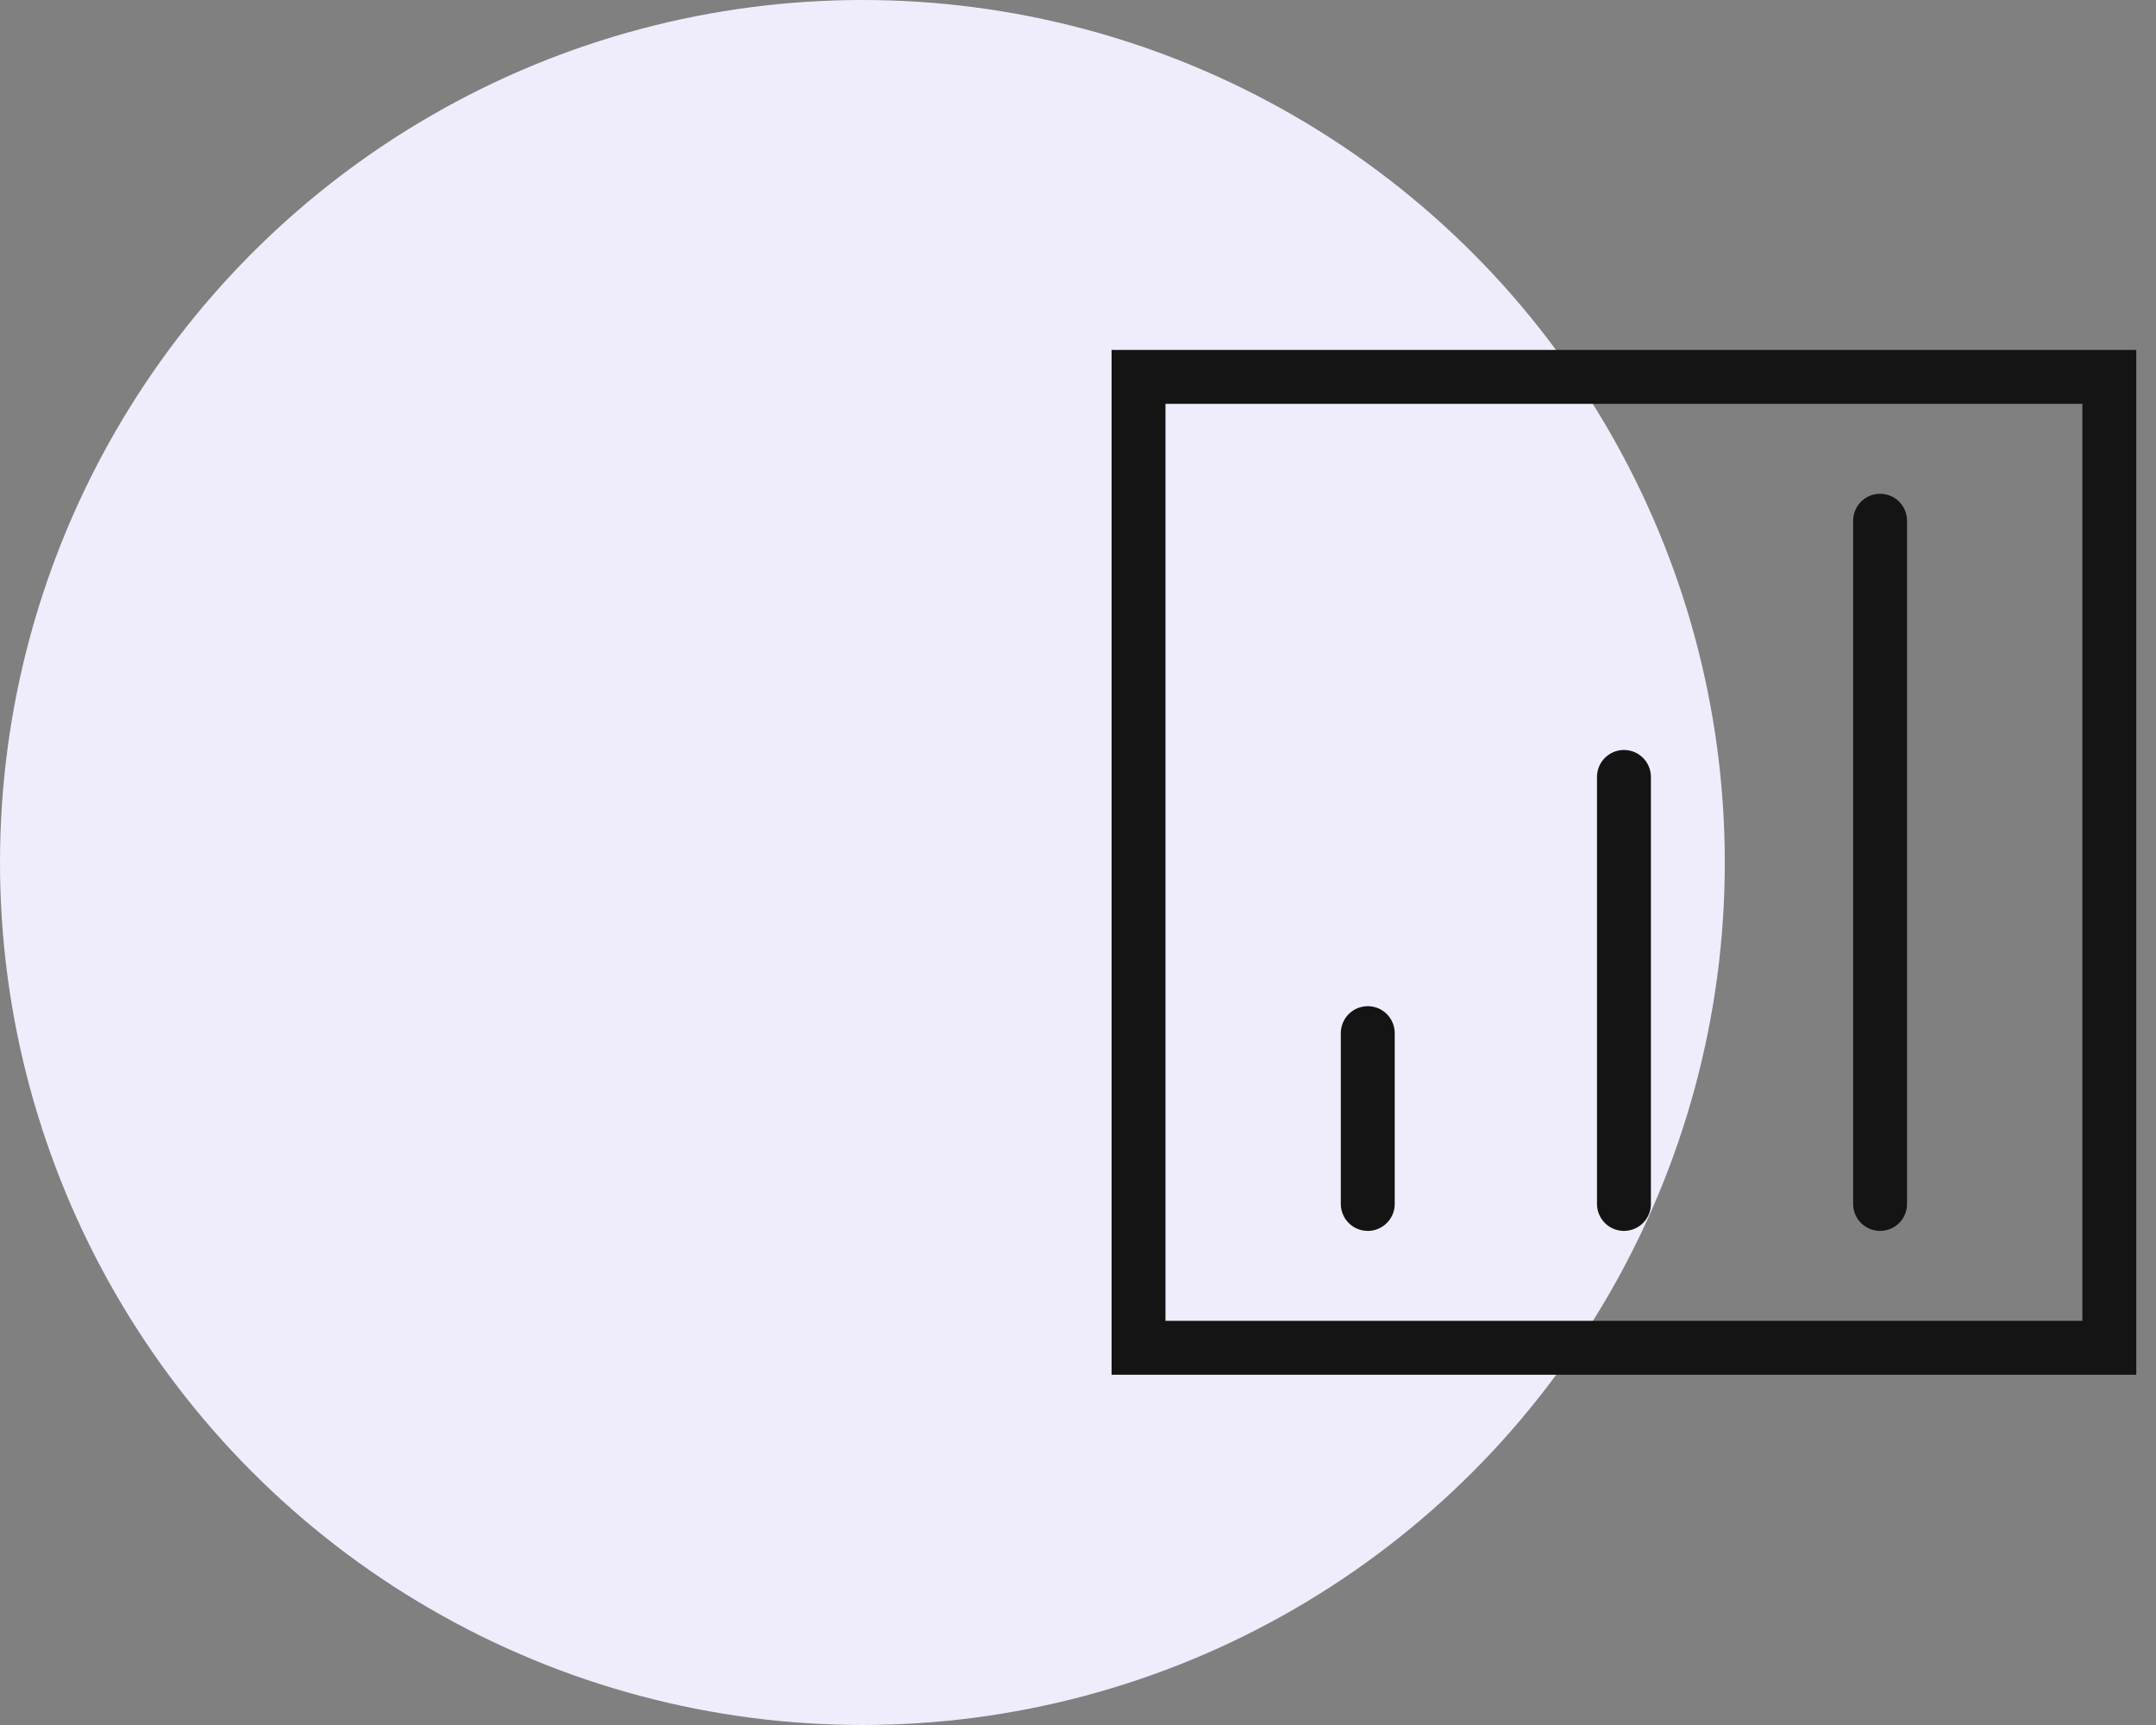 <svg width="80" height="64" viewBox="0 0 80 64" fill="none" xmlns="http://www.w3.org/2000/svg">
<rect x="0" y="0" width="80" height="64" fill="#808080" stroke="none"/>
<circle cx="32" cy="32" r="32" fill="#EFEDFB"/>
<rect x="42.246" y="13.983" width="36.022" height="36.022" stroke="#141414" stroke-width="2"/>
<path d="M60.258 44.668V28.825" stroke="#141414" stroke-width="2" stroke-linecap="round" stroke-linejoin="round"/>
<path d="M69.762 44.668V19.32" stroke="#141414" stroke-width="2" stroke-linecap="round" stroke-linejoin="round"/>
<path d="M50.752 44.668V38.331" stroke="#141414" stroke-width="2" stroke-linecap="round" stroke-linejoin="round"/>
</svg>
